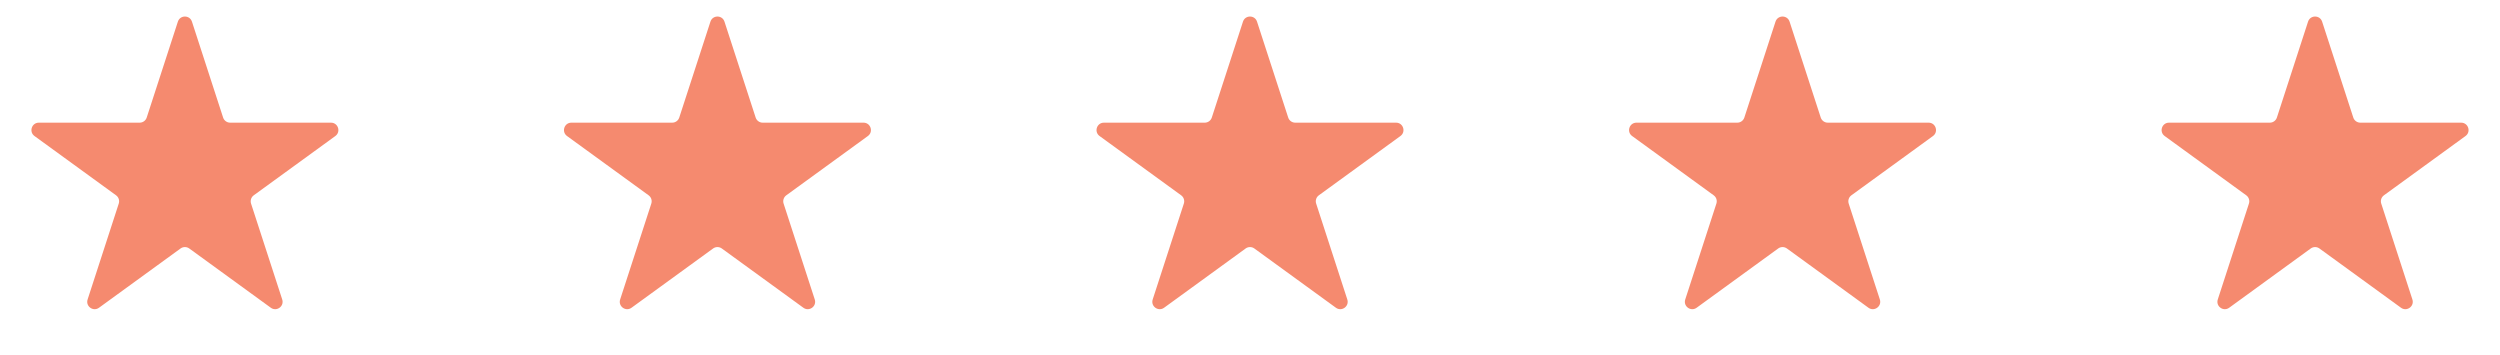 <svg width="169" height="24" viewBox="0 0 169 24" fill="none" xmlns="http://www.w3.org/2000/svg">
<path d="M12.024 1.464C12.174 1.003 12.826 1.003 12.976 1.464L15.082 7.946C15.149 8.152 15.341 8.292 15.557 8.292H22.374C22.858 8.292 23.06 8.912 22.668 9.196L17.153 13.203C16.978 13.33 16.905 13.556 16.971 13.762L19.078 20.245C19.228 20.705 18.7 21.088 18.308 20.804L12.794 16.797C12.619 16.67 12.381 16.67 12.206 16.797L6.692 20.804C6.3 21.088 5.772 20.705 5.922 20.245L8.028 13.762C8.095 13.556 8.022 13.33 7.847 13.203L2.332 9.196C1.94 8.912 2.142 8.292 2.626 8.292H9.443C9.659 8.292 9.851 8.152 9.918 7.946L12.024 1.464Z" fill="#F58A6F"/>
<path d="M48.025 1.464C48.174 1.003 48.826 1.003 48.975 1.464L51.082 7.946C51.149 8.152 51.341 8.292 51.557 8.292H58.374C58.858 8.292 59.06 8.912 58.668 9.196L53.153 13.203C52.978 13.33 52.905 13.556 52.971 13.762L55.078 20.245C55.228 20.705 54.7 21.088 54.309 20.804L48.794 16.797C48.619 16.67 48.381 16.67 48.206 16.797L42.691 20.804C42.3 21.088 41.772 20.705 41.922 20.245L44.029 13.762C44.095 13.556 44.022 13.33 43.847 13.203L38.332 9.196C37.94 8.912 38.142 8.292 38.626 8.292H45.443C45.659 8.292 45.851 8.152 45.918 7.946L48.025 1.464Z" fill="#F58A6F"/>
<path d="M84.025 1.464C84.174 1.003 84.826 1.003 84.975 1.464L87.082 7.946C87.149 8.152 87.341 8.292 87.557 8.292H94.374C94.858 8.292 95.06 8.912 94.668 9.196L89.153 13.203C88.978 13.33 88.905 13.556 88.972 13.762L91.078 20.245C91.228 20.705 90.7 21.088 90.308 20.804L84.794 16.797C84.619 16.67 84.381 16.67 84.206 16.797L78.692 20.804C78.3 21.088 77.772 20.705 77.922 20.245L80.028 13.762C80.095 13.556 80.022 13.33 79.847 13.203L74.332 9.196C73.94 8.912 74.142 8.292 74.626 8.292H81.443C81.659 8.292 81.851 8.152 81.918 7.946L84.025 1.464Z" fill="#F58A6F"/>
<path d="M120.024 1.464C120.174 1.003 120.826 1.003 120.976 1.464L123.082 7.946C123.149 8.152 123.341 8.292 123.557 8.292H130.374C130.858 8.292 131.06 8.912 130.668 9.196L125.153 13.203C124.978 13.33 124.905 13.556 124.972 13.762L127.078 20.245C127.228 20.705 126.7 21.088 126.308 20.804L120.794 16.797C120.619 16.67 120.381 16.67 120.206 16.797L114.692 20.804C114.3 21.088 113.772 20.705 113.922 20.245L116.028 13.762C116.095 13.556 116.022 13.33 115.847 13.203L110.332 9.196C109.94 8.912 110.142 8.292 110.626 8.292H117.443C117.659 8.292 117.851 8.152 117.918 7.946L120.024 1.464Z" fill="#F58A6F"/>
<path d="M156.024 1.464C156.174 1.003 156.826 1.003 156.976 1.464L159.082 7.946C159.149 8.152 159.341 8.292 159.557 8.292H166.374C166.858 8.292 167.06 8.912 166.668 9.196L161.153 13.203C160.978 13.33 160.905 13.556 160.972 13.762L163.078 20.245C163.228 20.705 162.7 21.088 162.308 20.804L156.794 16.797C156.619 16.67 156.381 16.67 156.206 16.797L150.692 20.804C150.3 21.088 149.772 20.705 149.922 20.245L152.028 13.762C152.095 13.556 152.022 13.33 151.847 13.203L146.332 9.196C145.94 8.912 146.142 8.292 146.626 8.292H153.443C153.659 8.292 153.851 8.152 153.918 7.946L156.024 1.464Z" fill="#F58A6F"/>
</svg>
